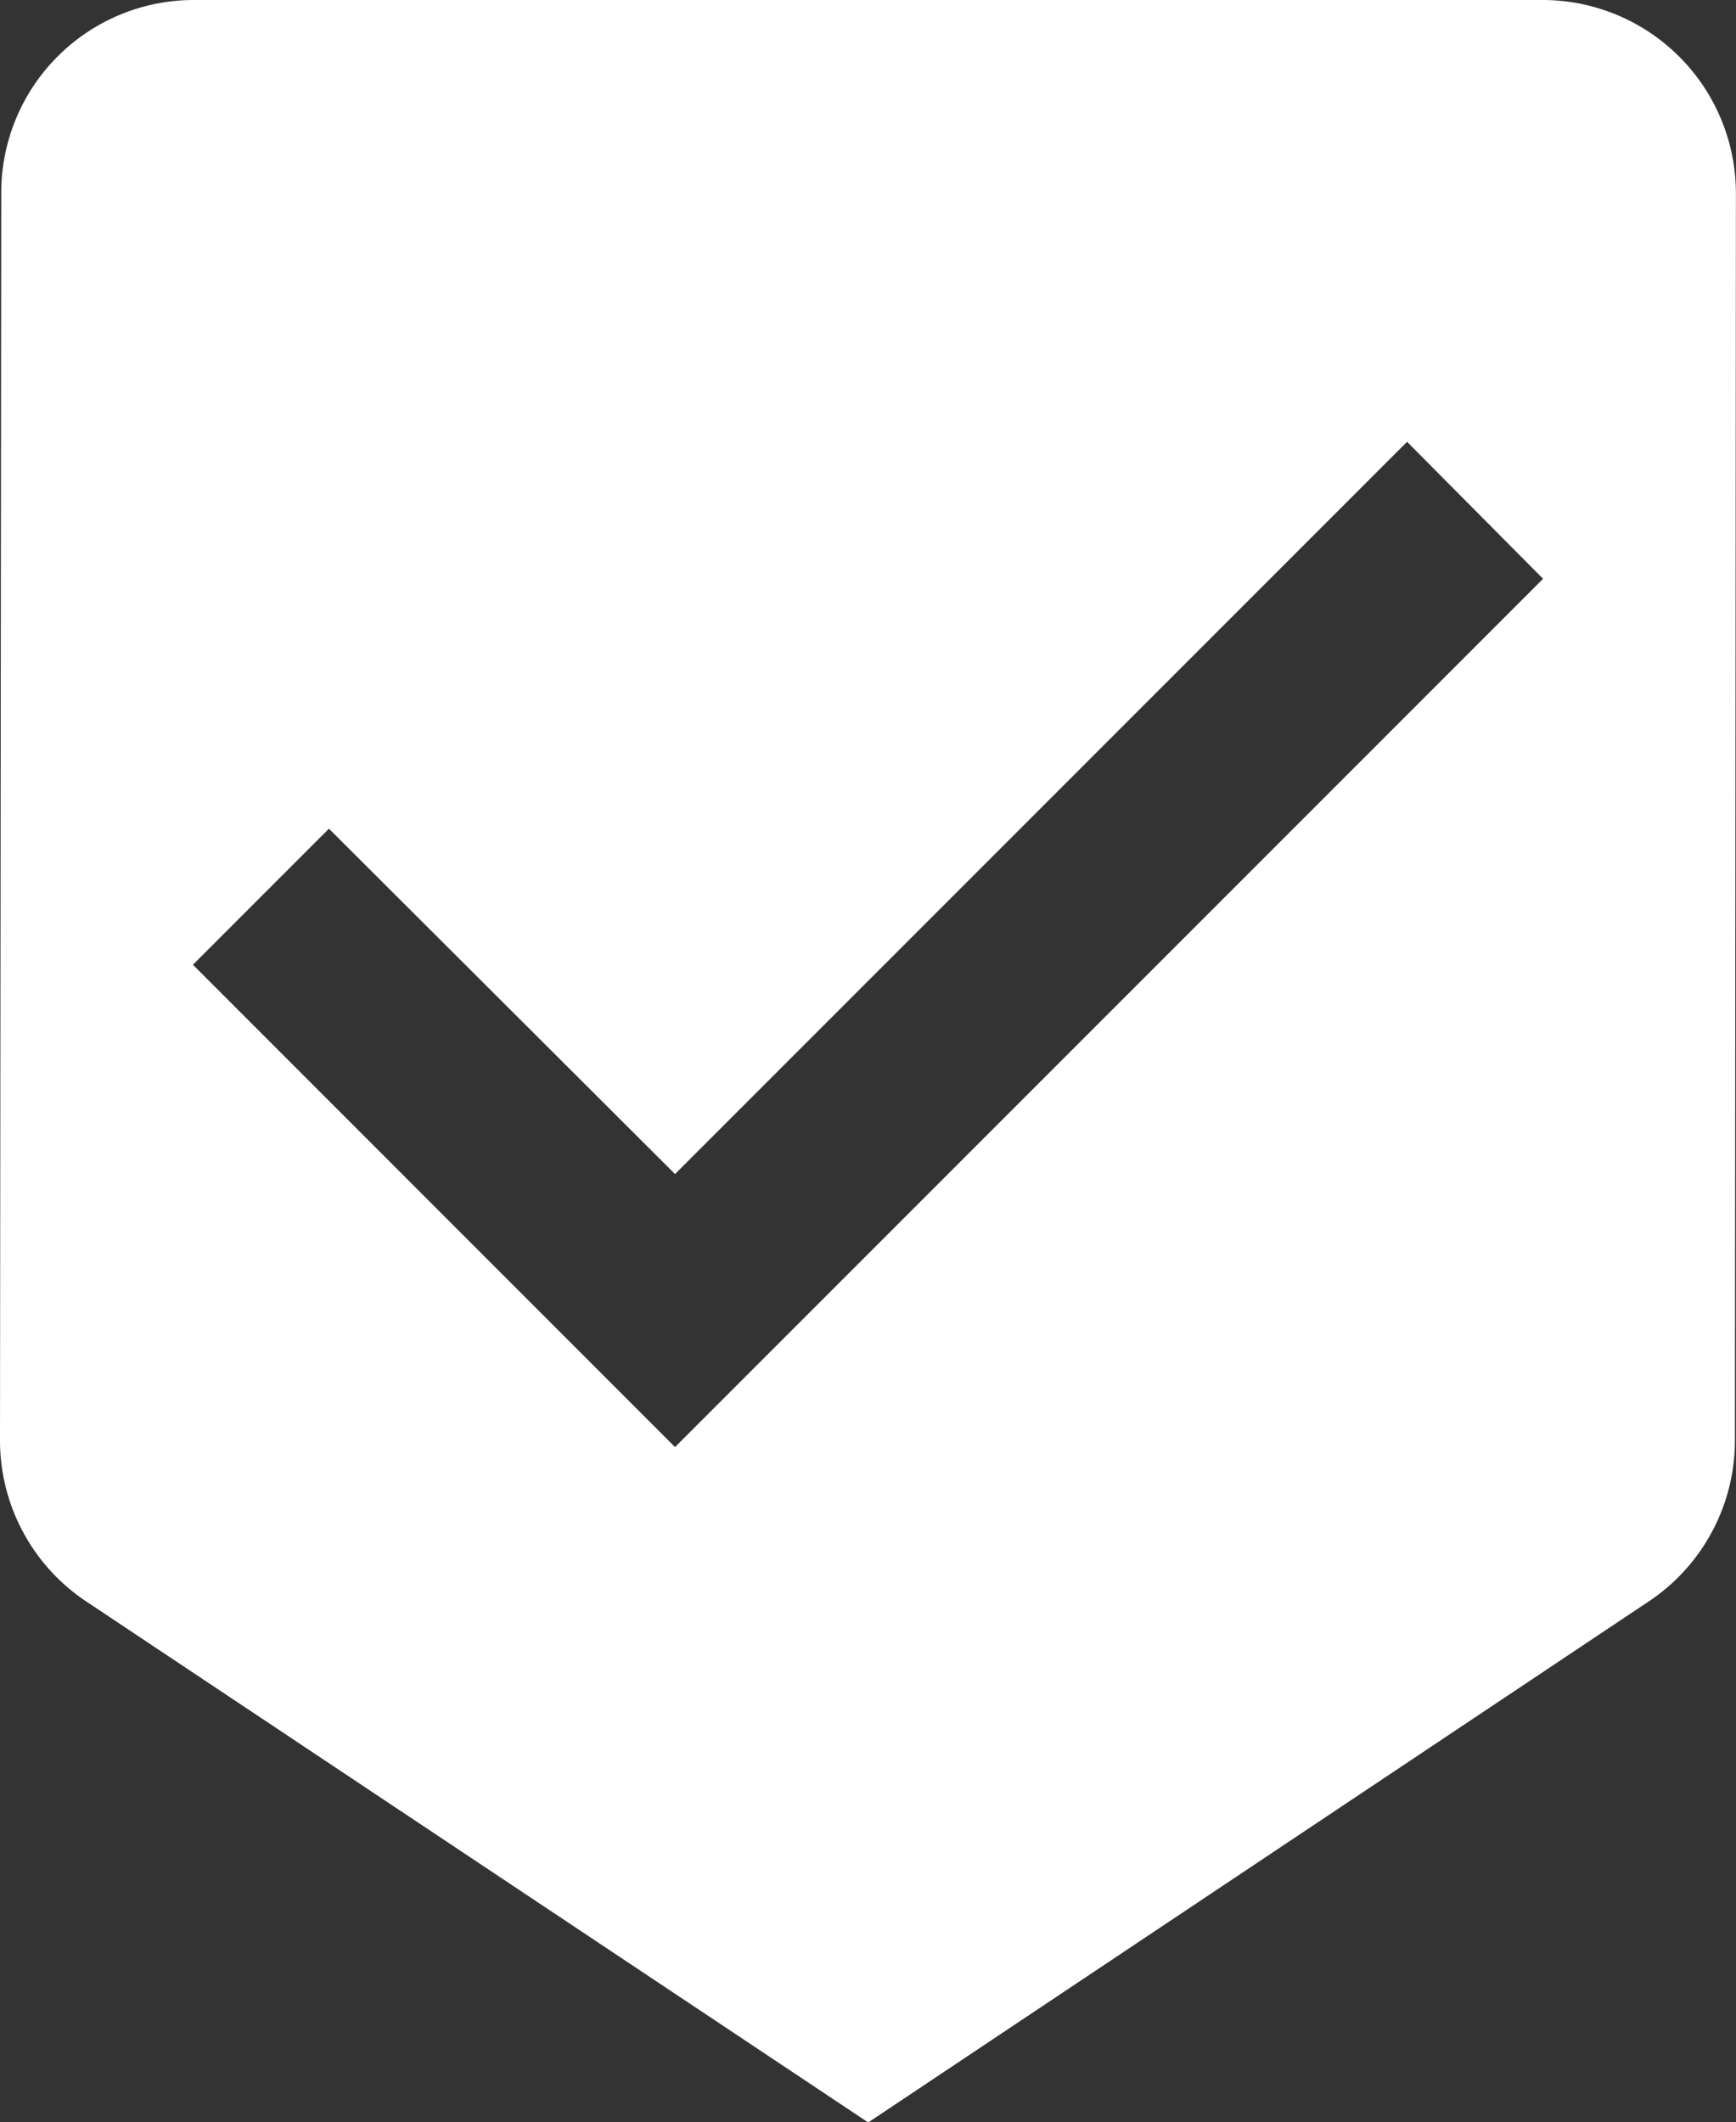 <svg xmlns="http://www.w3.org/2000/svg" width="20.831" height="25.459" viewBox="0 0 20.831 25.459"><rect x="0" y="0" width="20.831" height="25.459" fill="#333333" stroke="none"/><path d="M21.516,1H5.315a2.311,2.311,0,0,0-2.3,2.315L3,18.278A2.321,2.321,0,0,0,4.018,20.2l9.4,6.261L22.8,20.2a2.321,2.321,0,0,0,1.018-1.921l.012-14.963A2.321,2.321,0,0,0,21.516,1ZM11.1,18.359,5.315,12.573l1.632-1.632L11.1,15.084,19.884,6.3l1.632,1.643Z" transform="translate(-3 -1)" fill="#fff"/></svg>